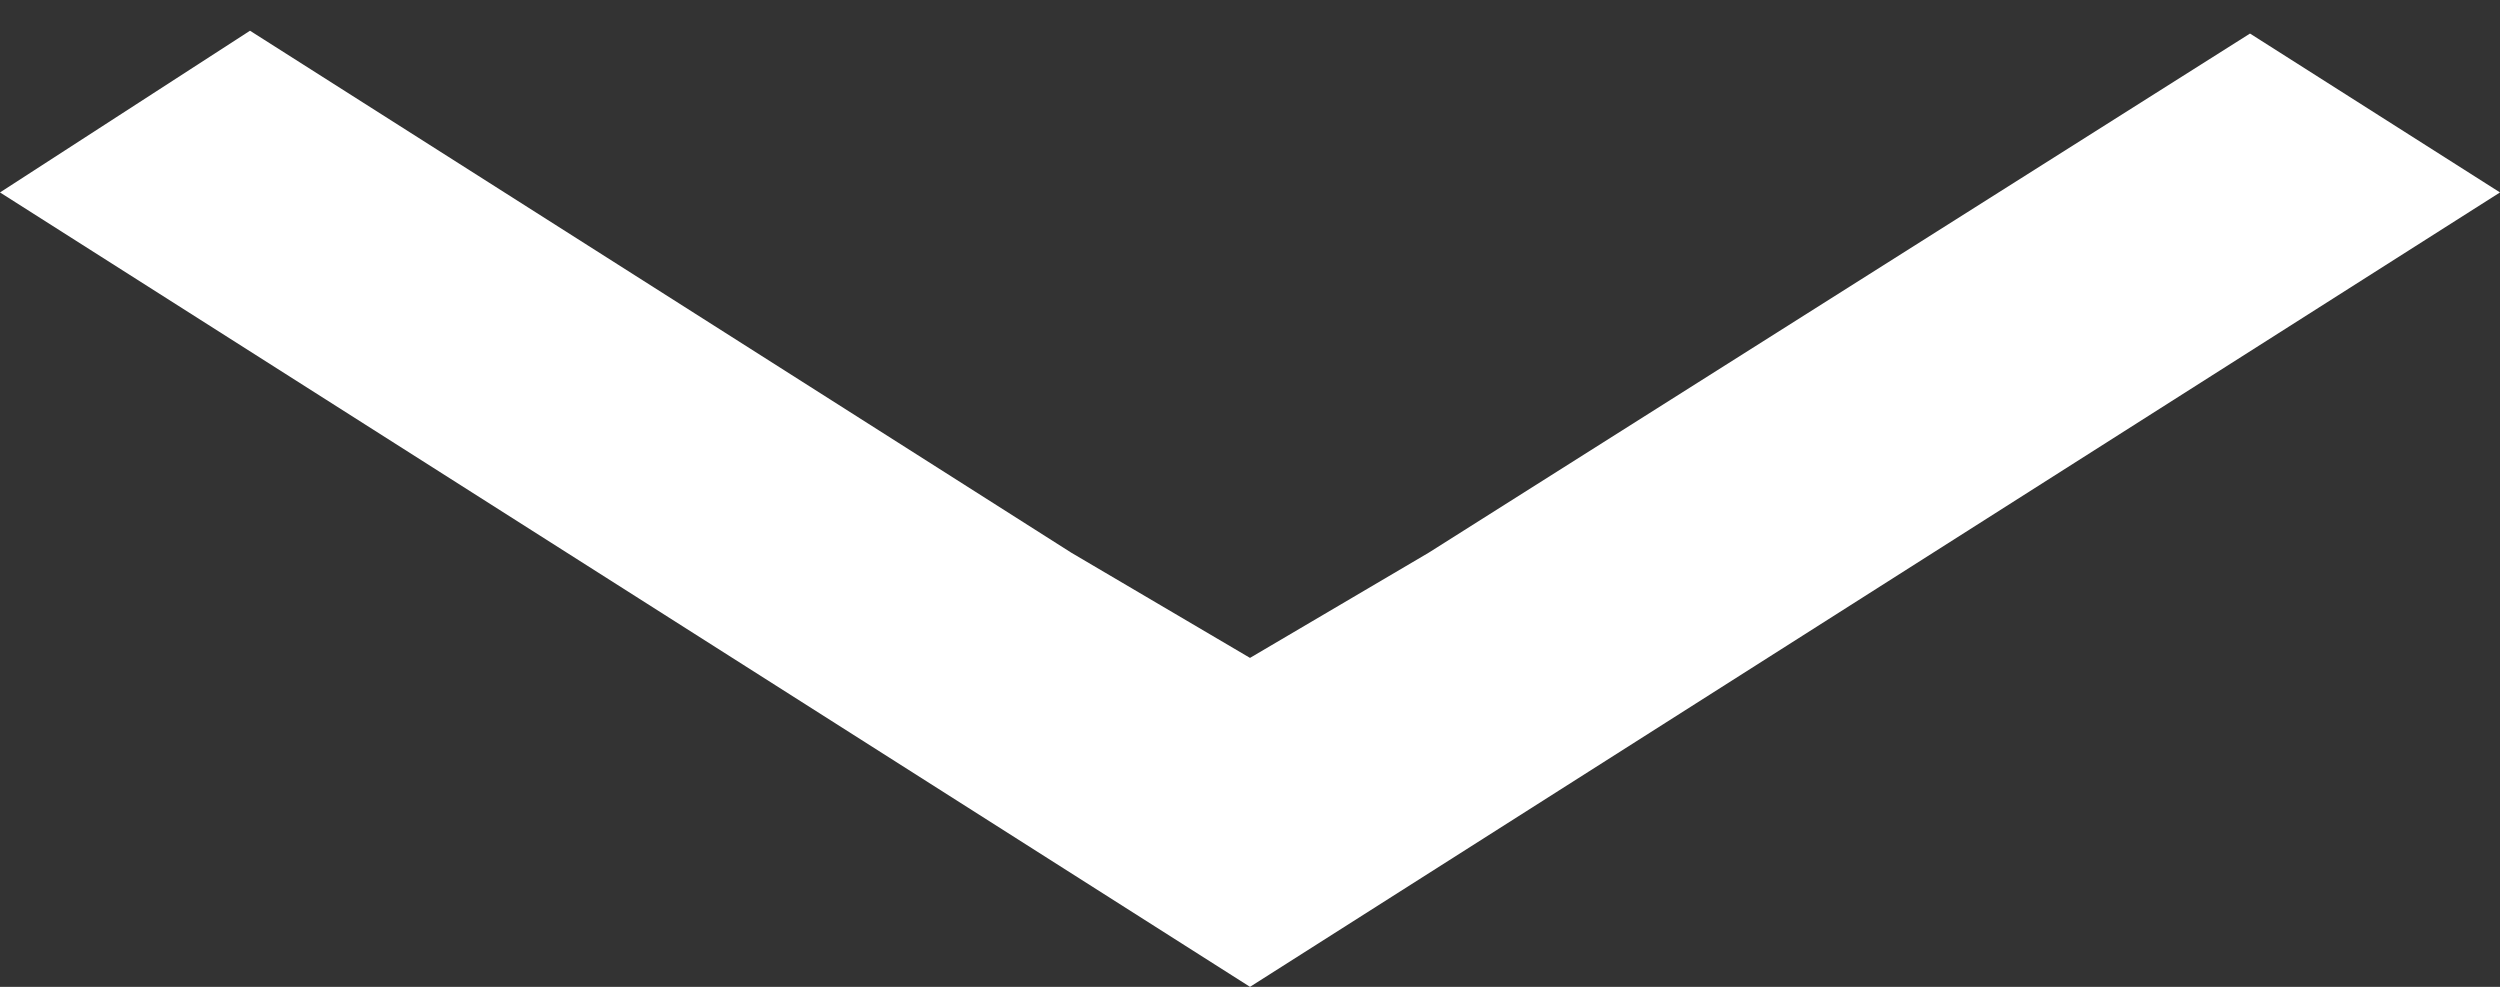 <?xml version="1.0" encoding="UTF-8"?>
<svg xmlns="http://www.w3.org/2000/svg" width="76" height="30" viewBox="0 0 76 30" fill="none">
  <rect x="0" y="0" width="76" height="30" fill="#333333" stroke="none"/>
  <path d="M38 30L0 5.85L7.6 0.934L32.571 16.804L38 20L43.429 16.804L68.4 1.02L76 5.85L38 30Z" fill="white"></path>
</svg>

